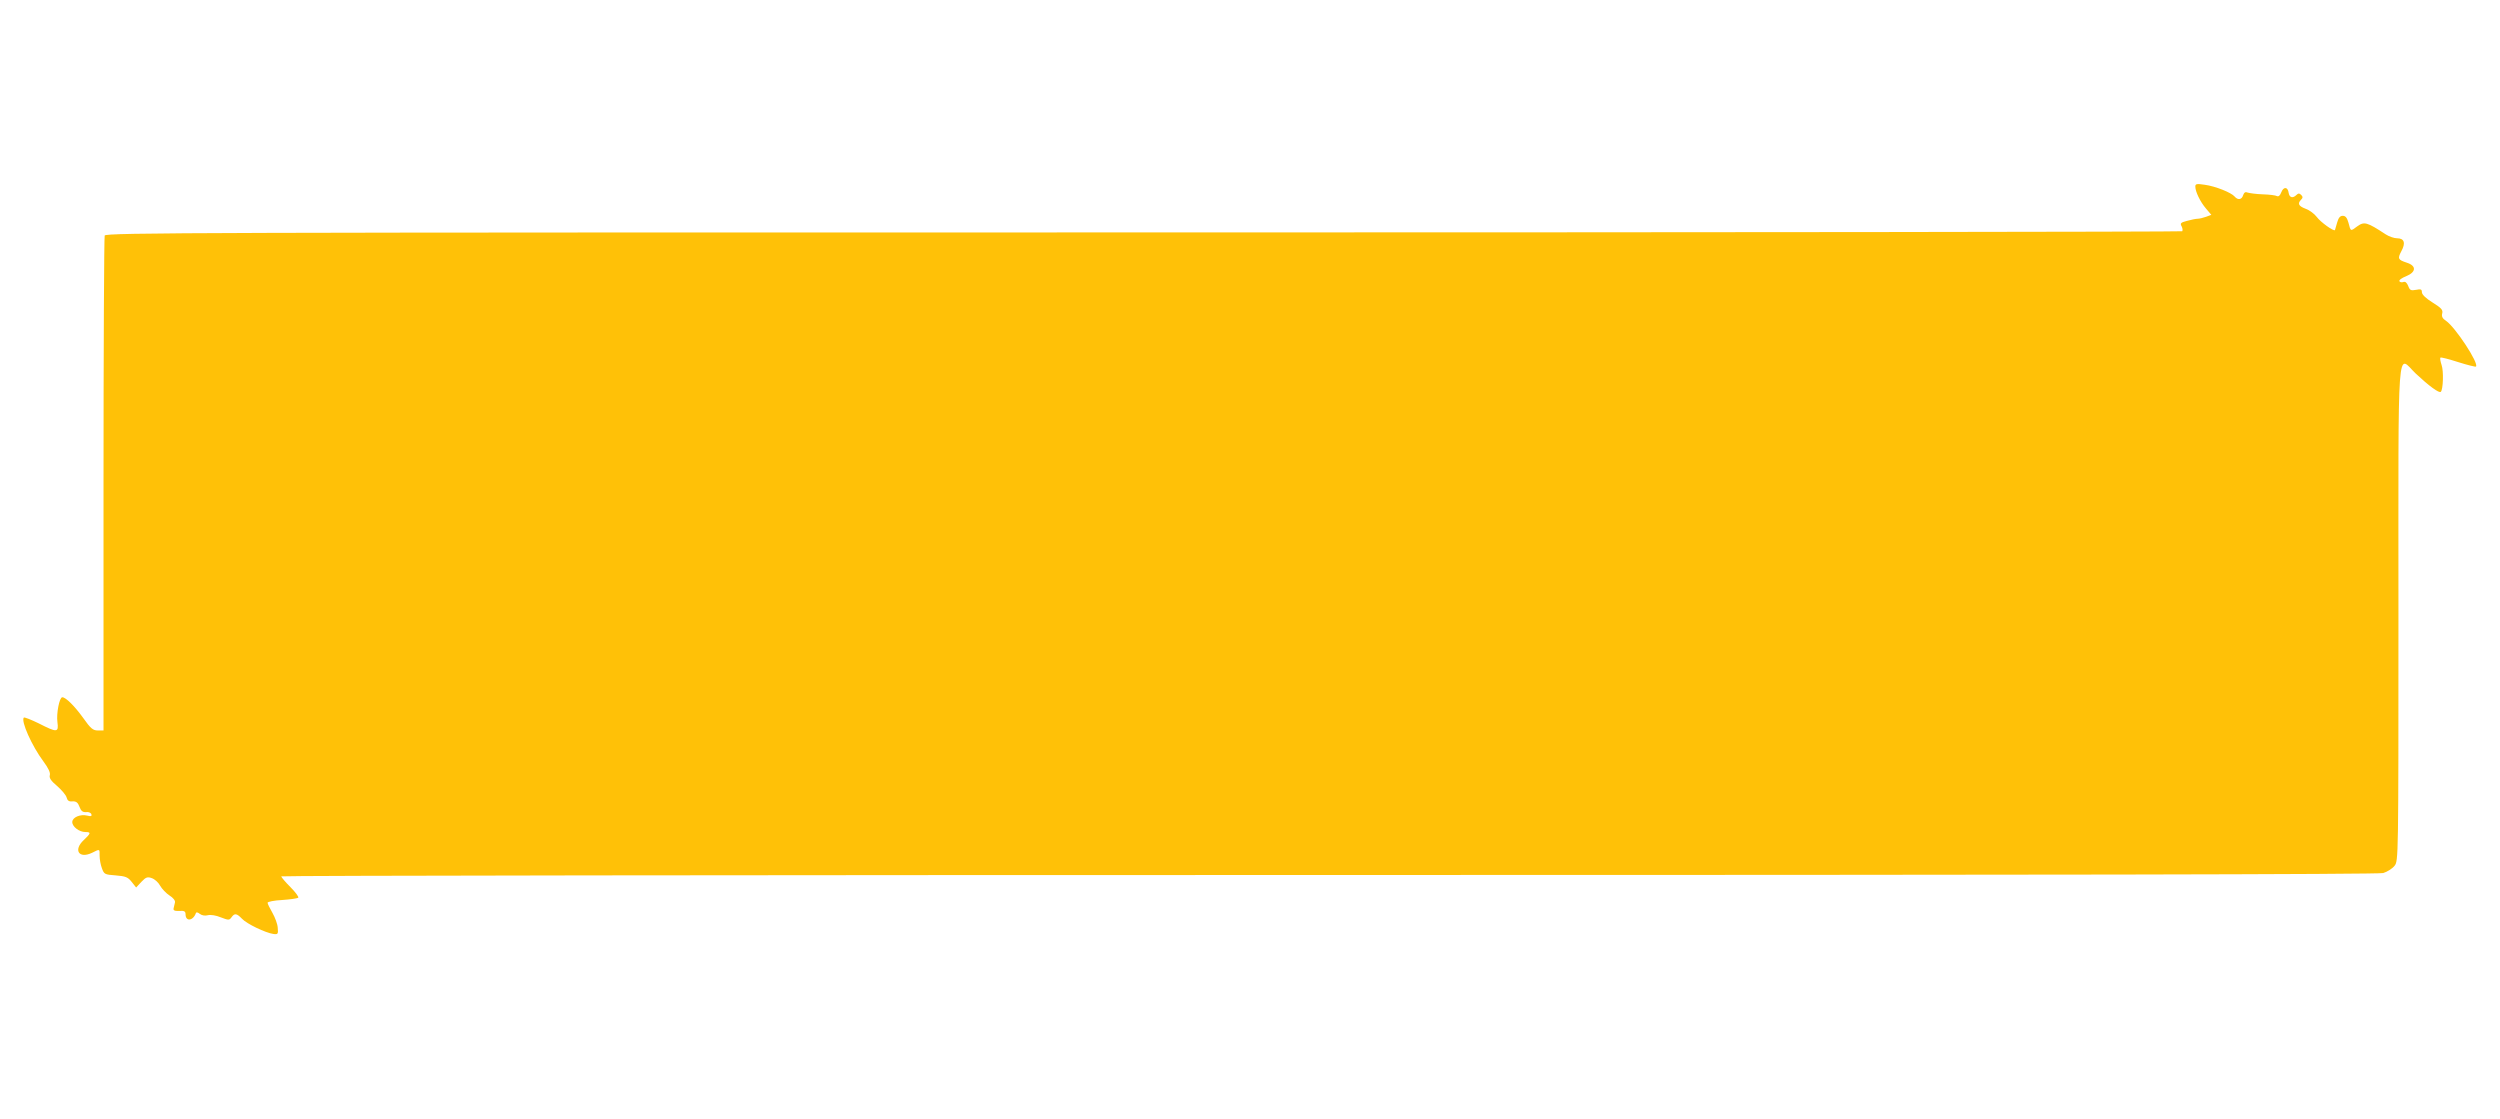 <?xml version="1.0" standalone="no"?>
<!DOCTYPE svg PUBLIC "-//W3C//DTD SVG 20010904//EN"
 "http://www.w3.org/TR/2001/REC-SVG-20010904/DTD/svg10.dtd">
<svg version="1.0" xmlns="http://www.w3.org/2000/svg"
 width="1280pt" height="573pt" viewBox="0 0 1280 573"
 preserveAspectRatio="xMidYMid meet">
<g transform="translate(0,573) scale(0.1,-0.1)"
fill="#ffc107" stroke="none">
<path d="M11240 4775 c0 -26 25 -78 54 -112 l28 -33 -27 -10 c-14 -5 -34 -10
-43 -10 -9 0 -34 -5 -55 -11 -32 -8 -36 -13 -27 -28 5 -10 6 -21 3 -25 -3 -3
-2397 -6 -5319 -6 -4834 0 -5312 -1 -5318 -16 -3 -9 -6 -582 -6 -1275 l0
-1259 -29 0 c-25 0 -37 10 -75 64 -44 61 -89 106 -107 106 -15 0 -31 -84 -25
-127 7 -54 -1 -55 -95 -7 -39 19 -74 33 -77 30 -16 -17 41 -145 100 -224 26
-35 37 -59 33 -71 -4 -14 6 -29 37 -55 24 -21 46 -47 49 -59 4 -16 12 -22 30
-20 19 1 28 -6 36 -28 8 -22 17 -28 34 -27 12 2 24 -3 27 -11 3 -10 -2 -12
-21 -7 -36 9 -77 -9 -77 -33 0 -24 36 -51 67 -51 30 0 29 -6 -8 -41 -55 -51
-25 -98 43 -65 40 20 38 21 38 -16 0 -17 5 -46 12 -64 11 -30 14 -32 70 -36
51 -4 63 -9 82 -33 l23 -29 27 29 c23 24 31 27 53 19 15 -5 34 -22 43 -39 9
-16 31 -39 48 -50 18 -11 30 -26 28 -35 -2 -8 -5 -22 -7 -30 -3 -11 4 -15 29
-14 25 2 32 -2 32 -17 0 -39 39 -34 53 6 2 6 10 4 20 -4 10 -8 27 -11 41 -7
15 4 43 -1 67 -11 39 -15 43 -15 54 0 16 23 27 21 54 -7 24 -26 120 -72 161
-78 23 -3 25 0 22 32 -1 19 -14 53 -27 76 -14 24 -25 47 -25 52 0 5 34 12 75
14 42 3 78 8 82 12 4 3 -14 28 -40 54 -26 26 -47 51 -47 55 0 4 2413 7 5363 7
3644 0 5374 3 5399 10 20 6 46 22 58 37 20 26 20 31 20 1293 0 1444 -9 1320
89 1227 66 -62 120 -102 128 -93 12 12 15 106 4 137 -6 18 -9 35 -6 38 3 3 44
-8 91 -23 47 -15 88 -25 91 -23 16 17 -106 202 -153 234 -18 12 -24 22 -20 38
5 18 -4 28 -49 56 -34 21 -55 41 -55 53 0 15 -5 17 -30 12 -26 -5 -32 -2 -40
20 -7 17 -15 24 -25 20 -8 -3 -17 -1 -20 4 -3 6 12 17 35 26 51 21 53 53 3 69
-46 15 -48 21 -28 59 23 42 15 66 -22 66 -15 0 -41 9 -58 20 -96 63 -110 67
-146 41 -35 -26 -33 -27 -45 19 -7 25 -15 35 -29 35 -14 0 -22 -10 -29 -35 -5
-19 -10 -36 -11 -38 -6 -8 -74 41 -93 67 -12 16 -37 35 -57 42 -37 14 -43 27
-23 47 9 9 9 15 0 24 -9 9 -15 9 -24 0 -19 -19 -36 -14 -40 10 -4 32 -26 34
-38 3 -6 -16 -14 -23 -22 -19 -6 4 -39 8 -72 9 -34 1 -68 6 -78 9 -11 5 -18 1
-23 -13 -7 -24 -27 -27 -44 -7 -17 20 -99 53 -153 60 -40 6 -48 5 -48 -9z"/>
</g>
</svg>
